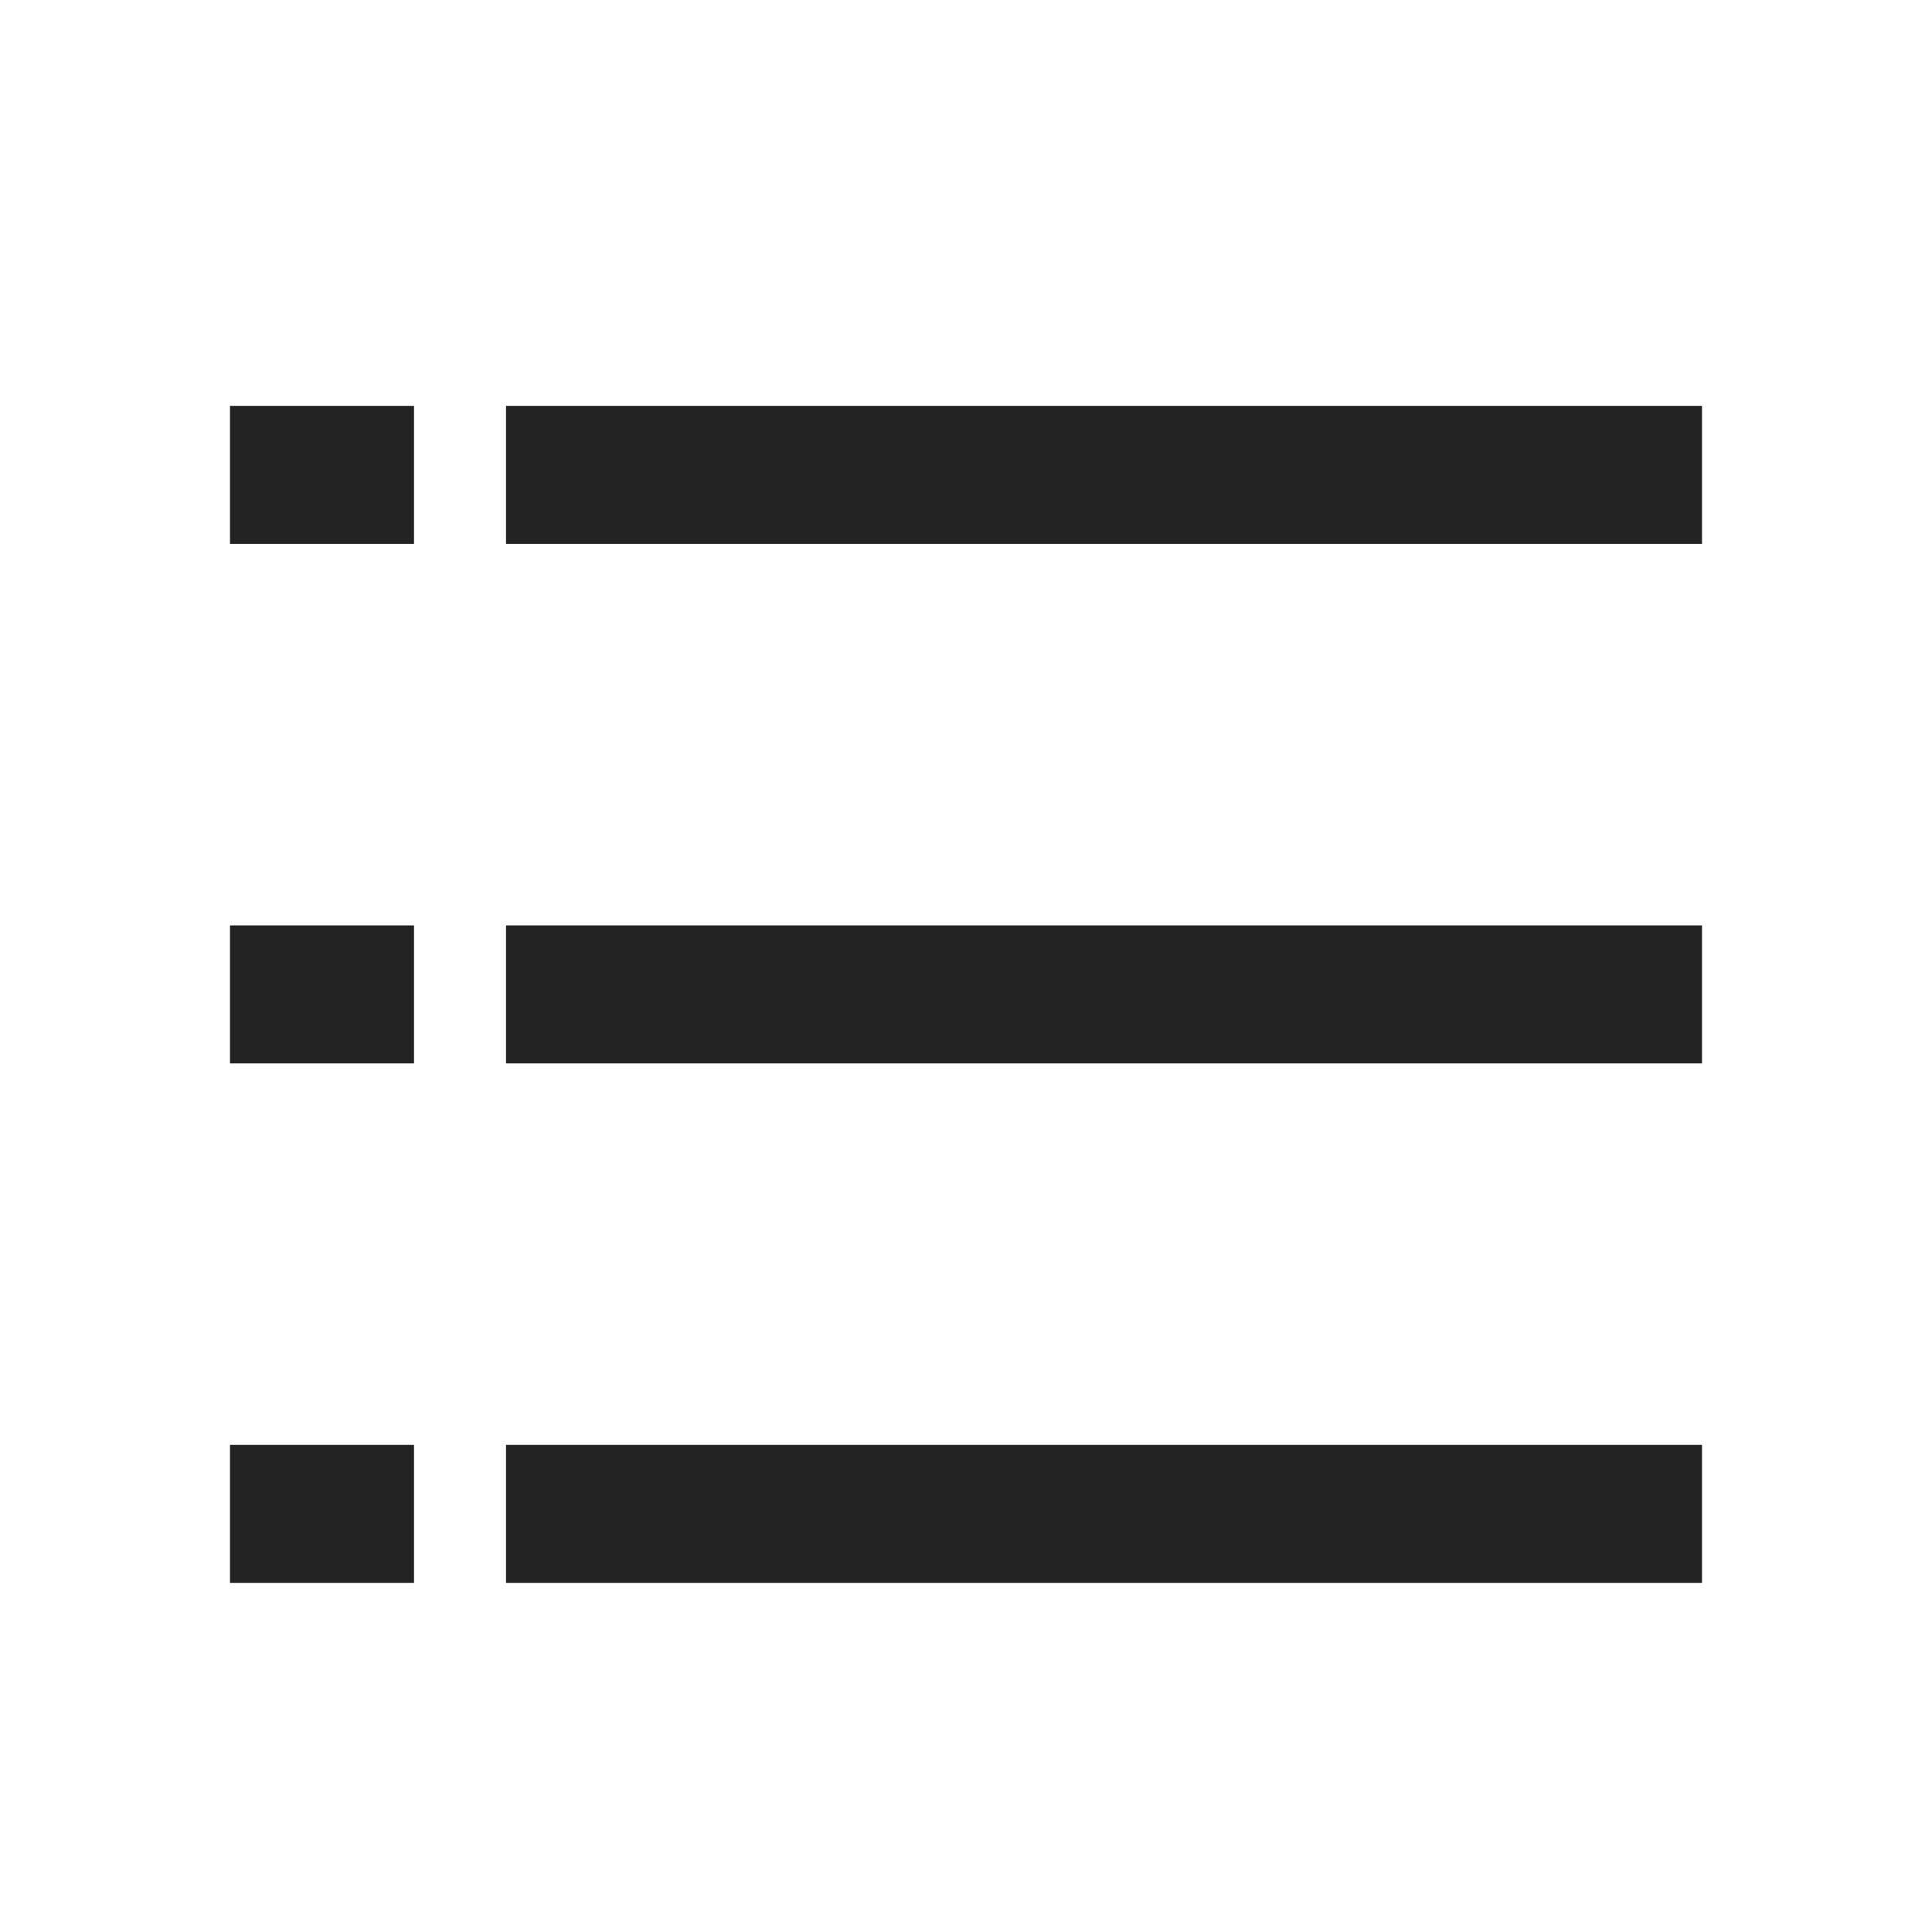 <svg width="24" height="24" viewBox="0 0 24 24" fill="none" xmlns="http://www.w3.org/2000/svg">
<path d="M5.143 17.949V19.663H2.857V17.949H5.143ZM21.143 17.949V19.663H6.286V17.949H21.143ZM5.143 11.496V13.21H2.857V11.496H5.143ZM21.143 11.496V13.21H6.286V11.496H21.143ZM5.143 5.042V6.757H2.857V5.042H5.143ZM21.143 5.042V6.757H6.286V5.042H21.143Z" fill="#222222"/>
</svg>
